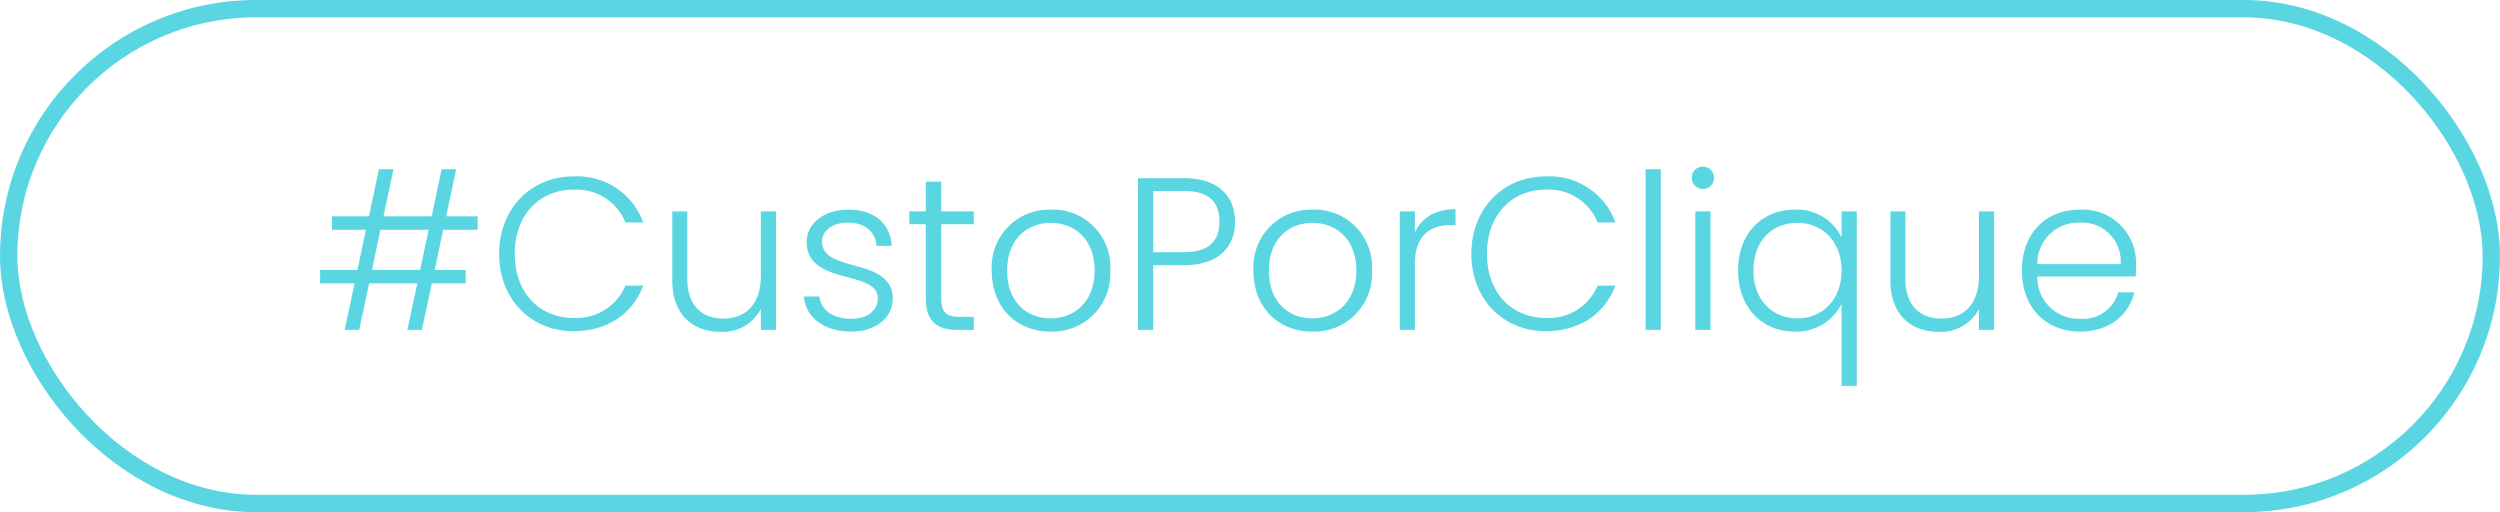<svg xmlns="http://www.w3.org/2000/svg" width="288" height="59" viewBox="0 0 288 59">
  <g id="_viral" data-name="#viral" transform="translate(18679.992 13084.13)">
    <g id="Rectangle_1933" data-name="Rectangle 1933" transform="translate(-18679.992 -13084.13)" fill="none" stroke="#5ad6e3" stroke-width="2">
      <rect width="288" height="59" rx="29.5" stroke="none"/>
      <rect x="1" y="1" width="286" height="57" rx="28.5" fill="none"/>
    </g>
    <path id="Path_2071" data-name="Path 2071" d="M12.4-6.9H6.85l.975-4.625h5.55ZM10.925,0H12.6l1.15-5.35h3.9V-6.9H14.075l.975-4.625h3.975v-1.55H15.4L16.55-18.5H14.875l-1.15,5.425H8.175L9.325-18.5H7.65L6.5-13.075H2.25v1.55h3.9L5.175-6.9H.875v1.55H4.85L3.7,0H5.375l1.15-5.35h5.55ZM21.5-8.75c0,5.25,3.7,8.9,8.55,8.9,3.9,0,6.8-1.95,8.05-5.25H36.05a6.112,6.112,0,0,1-6,3.725c-3.825,0-6.75-2.825-6.75-7.375,0-4.575,2.925-7.4,6.75-7.4a6.081,6.081,0,0,1,6,3.775H38.1a8.07,8.07,0,0,0-8.05-5.3C25.2-17.675,21.5-14,21.5-8.75Zm31.9-4.9H51.65v7.425C51.65-2.9,49.875-1.3,47.325-1.3c-2.5,0-4.15-1.55-4.15-4.575V-13.65H41.45v7.975c0,4,2.45,5.9,5.55,5.9A4.932,4.932,0,0,0,51.65-2.4V0H53.4ZM66.85-3.625c-.075-4.825-8.15-2.85-8.15-6.55,0-1.2,1.15-2.175,2.975-2.175,2.075,0,3.2,1.15,3.3,2.675h1.75c-.15-2.625-2.075-4.175-5-4.175-2.875,0-4.8,1.675-4.8,3.7,0,5.125,8.2,3.15,8.2,6.525,0,1.3-1.1,2.35-3.05,2.35C59.85-1.275,58.55-2.35,58.4-3.85H56.6C56.825-1.35,59,.2,62.1.2,64.925.2,66.85-1.425,66.85-3.625Zm3.8-.075C70.65-.975,71.925,0,74.3,0h1.875V-1.5h-1.6c-1.575,0-2.15-.525-2.15-2.2v-8.475h3.75V-13.65h-3.75v-3.425H70.65v3.425h-1.9v1.475h1.9ZM91.9-6.825a6.6,6.6,0,0,0-6.825-7.025A6.616,6.616,0,0,0,78.25-6.825C78.25-2.5,81.175.2,85.025.2A6.655,6.655,0,0,0,91.9-6.825Zm-11.875,0c0-3.75,2.425-5.5,5.025-5.5s5.05,1.75,5.05,5.5-2.5,5.5-5.075,5.5C82.425-1.325,80.025-3.075,80.025-6.825ZM96.85-8.95V-16h3.525c2.95,0,4.1,1.3,4.1,3.55,0,2.15-1.15,3.5-4.1,3.5Zm9.425-3.5c0-2.875-1.85-5.025-5.9-5.025H95.1V0h1.75V-7.45h3.525C104.475-7.45,106.275-9.625,106.275-12.45ZM122.05-6.825a6.6,6.6,0,0,0-6.825-7.025A6.616,6.616,0,0,0,108.4-6.825C108.4-2.5,111.325.2,115.175.2A6.655,6.655,0,0,0,122.05-6.825Zm-11.875,0c0-3.75,2.425-5.5,5.025-5.5s5.05,1.75,5.05,5.5-2.5,5.5-5.075,5.5C112.575-1.325,110.175-3.075,110.175-6.825ZM127-7.625c0-3.425,1.925-4.45,4.2-4.45h.475V-13.9c-2.35,0-3.925,1-4.675,2.675V-13.65h-1.75V0H127Zm6.5-1.125c0,5.25,3.7,8.9,8.55,8.9,3.9,0,6.8-1.95,8.05-5.25h-2.05a6.112,6.112,0,0,1-6,3.725c-3.825,0-6.75-2.825-6.75-7.375,0-4.575,2.925-7.4,6.75-7.4a6.081,6.081,0,0,1,6,3.775h2.05a8.07,8.07,0,0,0-8.05-5.3C137.2-17.675,133.5-14,133.5-8.75ZM153.575,0h1.75V-18.5h-1.75ZM159.3,0h1.75V-13.65H159.3Zm.875-16.225a1.27,1.27,0,0,0,1.275-1.3,1.249,1.249,0,0,0-1.275-1.275,1.249,1.249,0,0,0-1.275,1.275A1.27,1.27,0,0,0,160.175-16.225Zm4.05,9.375c0,4.275,2.775,7.05,6.5,7.05A5.777,5.777,0,0,0,176.15-3V6.45h1.75v-20.1h-1.75v3a5.685,5.685,0,0,0-5.375-3.2C167-13.85,164.225-11.125,164.225-6.85Zm11.925.025c0,3.4-2.275,5.5-5.075,5.5C168.2-1.325,166-3.4,166-6.85c0-3.475,2.2-5.475,5.075-5.475C173.875-12.325,176.15-10.225,176.15-6.825Zm17.575-6.825h-1.75v7.425c0,3.325-1.775,4.925-4.325,4.925-2.5,0-4.15-1.55-4.15-4.575V-13.65h-1.725v7.975c0,4,2.45,5.9,5.55,5.9a4.932,4.932,0,0,0,4.65-2.625V0h1.75Zm9.825,1.3a4.464,4.464,0,0,1,4.75,4.775h-9.6A4.713,4.713,0,0,1,203.55-12.35Zm6.325,8.025h-1.85a4.226,4.226,0,0,1-4.4,3.05A4.773,4.773,0,0,1,198.7-6.15h11.325a11.966,11.966,0,0,0,.05-1.375,6.136,6.136,0,0,0-6.45-6.325c-3.925,0-6.7,2.675-6.7,7.025,0,4.325,2.825,7.025,6.7,7.025C207.05.2,209.25-1.75,209.875-4.325Z" transform="translate(-18643.992 -13046.13)" fill="#5ad6e3"/>
  </g>
</svg>
